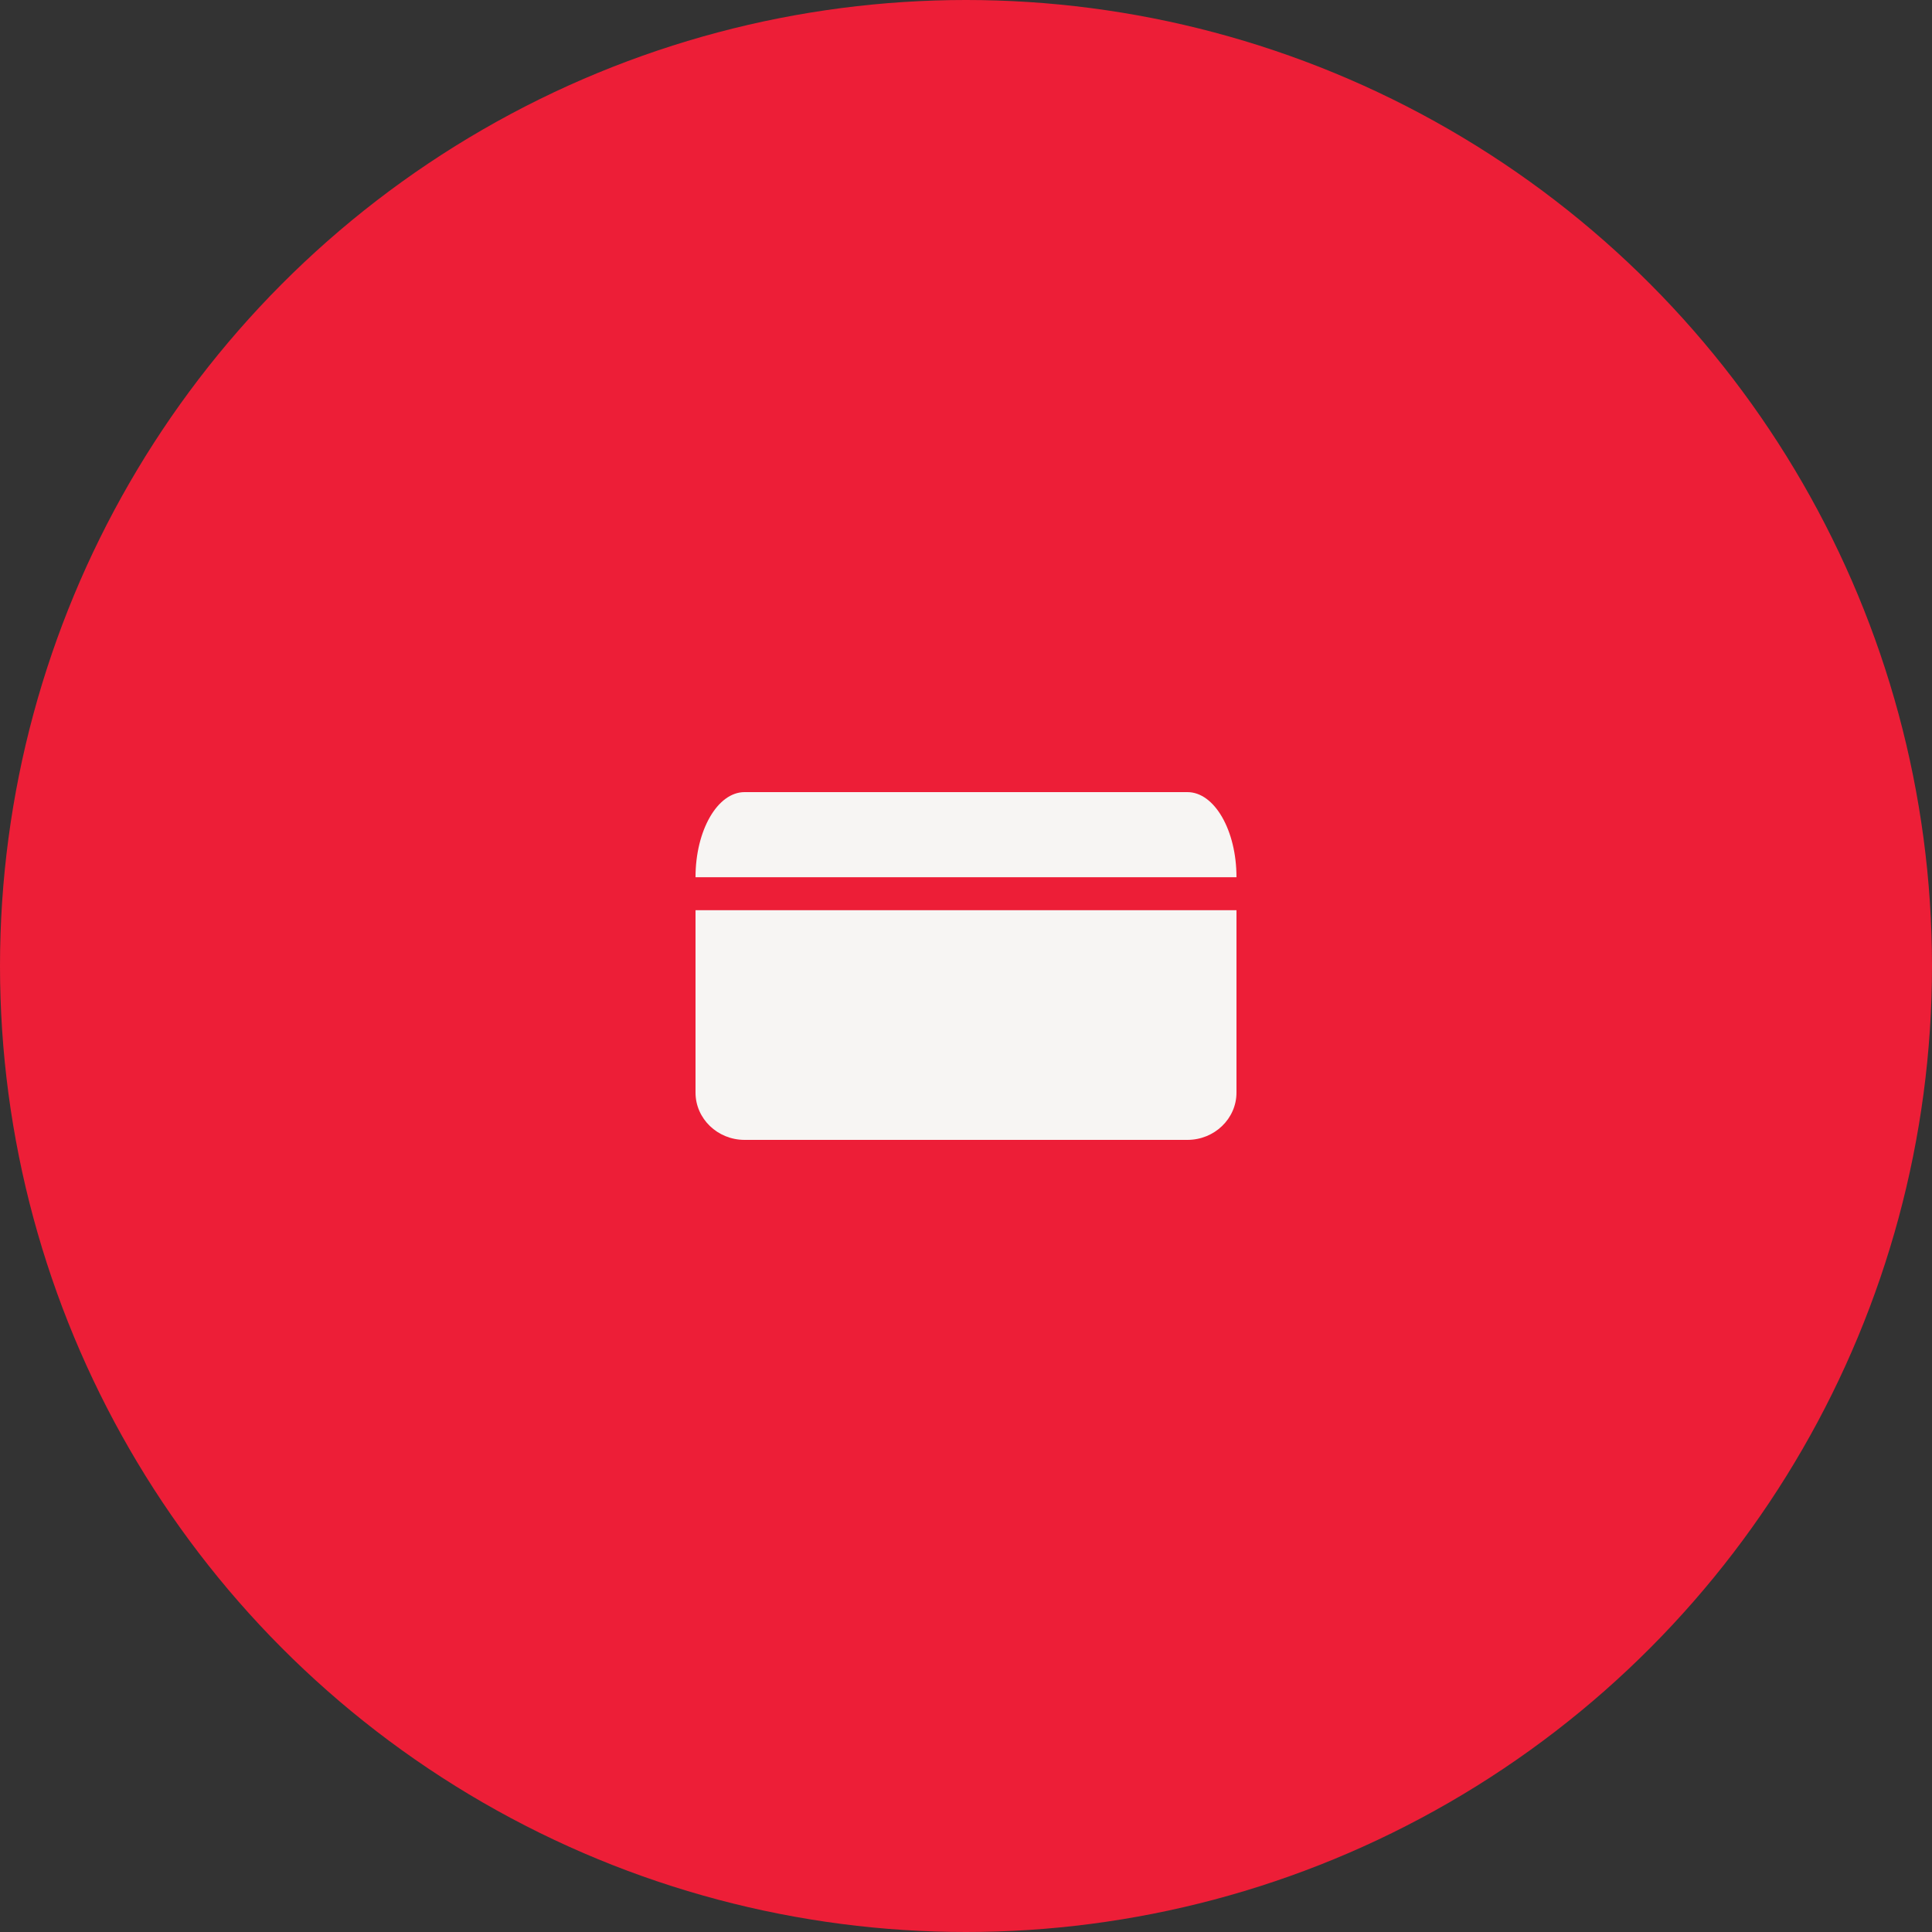 <?xml version="1.0" encoding="UTF-8"?> <svg xmlns="http://www.w3.org/2000/svg" width="100" height="100" fill="none"><rect width="100%" height="100%" fill="#333333" stroke="none"/><circle cx="50" cy="50" r="50" fill="#ED1E37"></circle><path fill="#F7F5F3" d="M61.462 41H38.538C37.14 41 36 42.976 36 45.404h28C64 42.976 62.86 41 61.462 41M36 56.552C36 57.902 37.139 59 38.538 59h22.924C62.86 59 64 57.902 64 56.552v-9.439H36z"></path></svg> 